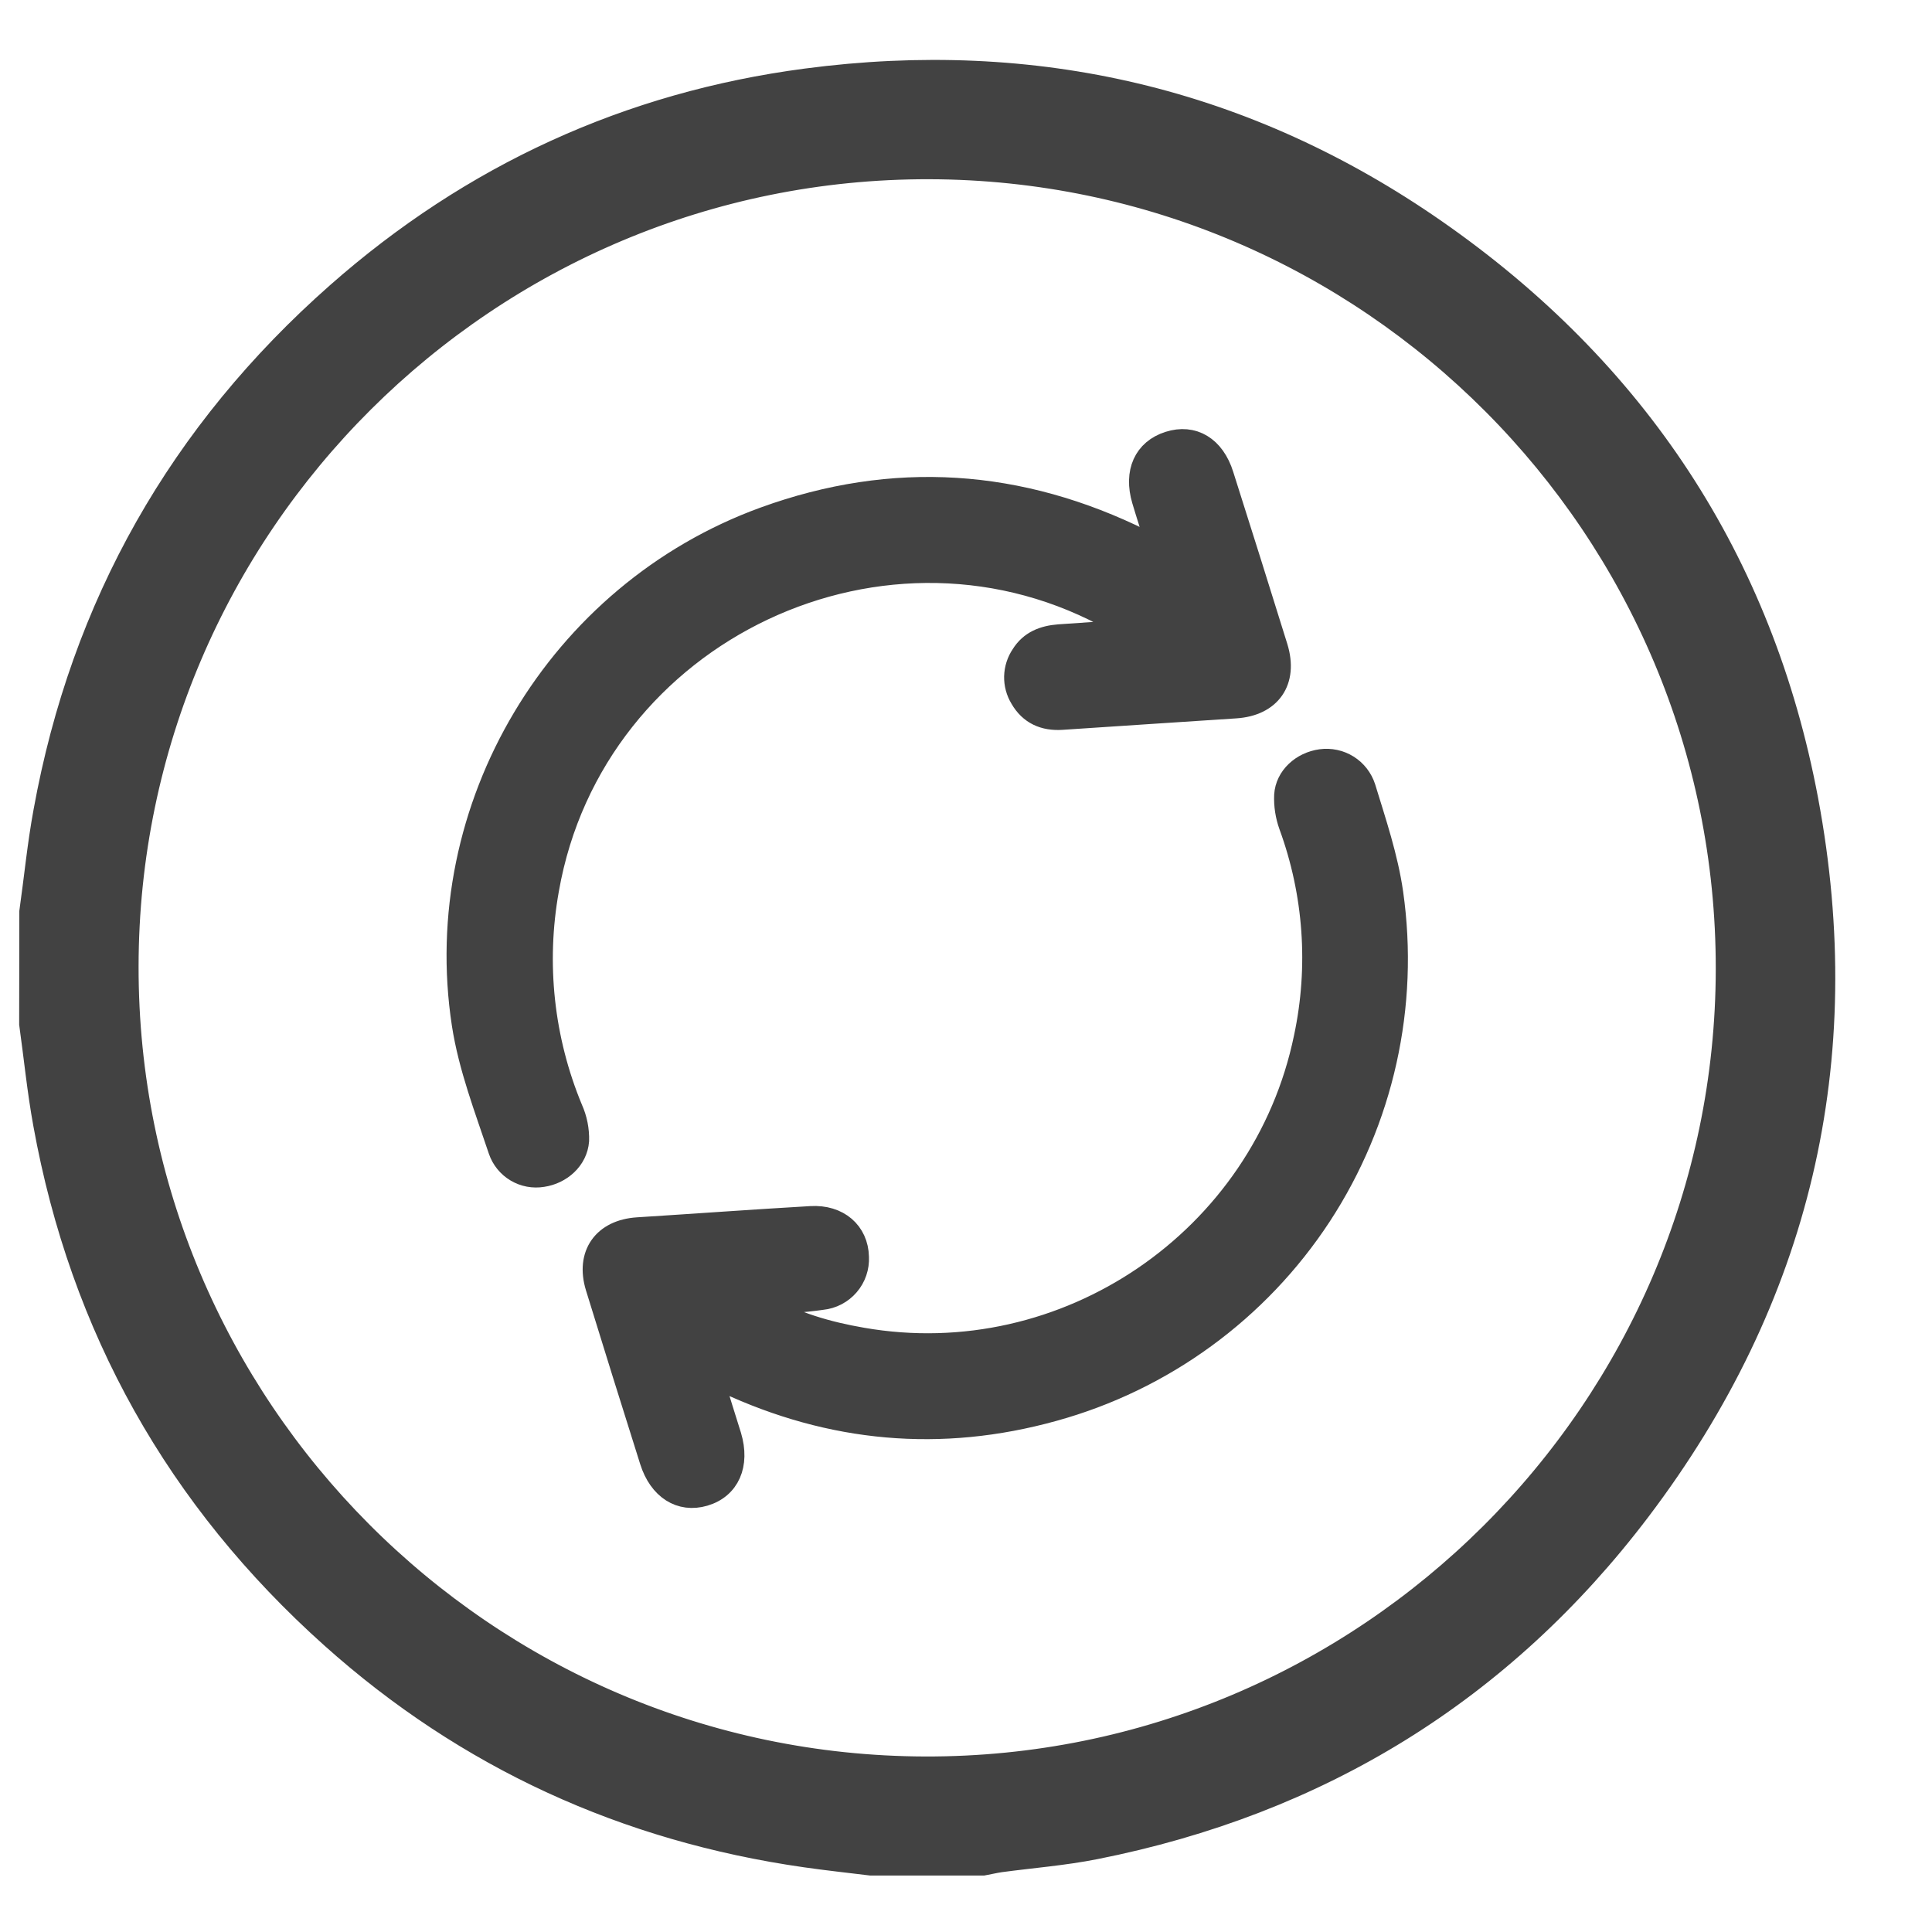 <svg width="26" height="26" viewBox="0 0 26 26" fill="none" xmlns="http://www.w3.org/2000/svg">
<path d="M0.5 12.276C0.563 11.83 0.606 11.38 0.688 10.937C1.188 8.178 2.5 5.87 4.6 4.018C6.395 2.435 8.489 1.473 10.86 1.161C13.913 0.758 16.739 1.415 19.269 3.176C21.94 5.035 23.629 7.578 24.231 10.782C24.883 14.258 24.131 17.445 21.995 20.265C20.157 22.691 17.712 24.191 14.722 24.784C14.303 24.867 13.875 24.9 13.45 24.957C13.375 24.968 13.3 24.986 13.224 25H11.724C11.432 24.964 11.139 24.933 10.849 24.891C8.449 24.547 6.331 23.583 4.524 21.965C2.465 20.122 1.178 17.835 0.685 15.111C0.604 14.668 0.56 14.219 0.498 13.773L0.5 12.276ZM1.625 13.008C1.618 18.985 6.473 23.861 12.449 23.878C18.425 23.895 23.323 19.022 23.33 13.041C23.337 7.059 18.479 2.186 12.506 2.172C6.518 2.158 1.629 7.026 1.625 13.008Z" fill="#424242" stroke="#424242" stroke-width="0.48"/>
<path d="M15.586 7.383C15.51 7.139 15.443 6.935 15.382 6.73C15.271 6.355 15.405 6.058 15.73 5.955C16.054 5.851 16.335 6.017 16.453 6.395C16.698 7.166 16.941 7.938 17.181 8.711C17.321 9.165 17.093 9.489 16.625 9.518C15.848 9.568 15.07 9.621 14.292 9.672C14.054 9.688 13.862 9.605 13.741 9.394C13.688 9.307 13.661 9.206 13.663 9.104C13.666 9.002 13.697 8.902 13.755 8.817C13.867 8.636 14.045 8.568 14.249 8.552C14.544 8.531 14.84 8.512 15.187 8.489C15.108 8.431 15.067 8.393 15.02 8.364C11.945 6.609 7.984 8.479 7.373 11.97C7.194 12.966 7.305 13.991 7.693 14.925C7.753 15.059 7.782 15.204 7.778 15.351C7.759 15.601 7.546 15.788 7.3 15.824C7.178 15.844 7.054 15.821 6.948 15.758C6.842 15.695 6.762 15.597 6.722 15.481C6.535 14.922 6.319 14.361 6.23 13.784C5.782 10.866 7.508 7.983 10.285 6.972C12.024 6.34 13.725 6.457 15.381 7.279C15.432 7.308 15.487 7.333 15.586 7.383Z" fill="#424242" stroke="#424242" stroke-width="0.3"/>
<path d="M9.578 18.52C9.671 18.824 9.749 19.074 9.828 19.325C9.944 19.712 9.805 20.023 9.477 20.119C9.159 20.212 8.878 20.036 8.759 19.66C8.513 18.881 8.269 18.101 8.029 17.321C7.895 16.883 8.126 16.561 8.581 16.532C9.358 16.483 10.135 16.426 10.912 16.381C11.281 16.359 11.537 16.584 11.544 16.916C11.551 17.053 11.505 17.189 11.415 17.293C11.325 17.398 11.198 17.464 11.061 17.478C10.802 17.516 10.538 17.525 10.274 17.567C10.689 17.807 11.139 17.936 11.603 18.016C14.34 18.494 17.001 16.683 17.562 13.961C17.764 13.011 17.694 12.023 17.36 11.11C17.313 10.979 17.291 10.84 17.297 10.701C17.312 10.457 17.523 10.267 17.777 10.232C17.902 10.215 18.03 10.242 18.137 10.309C18.244 10.376 18.324 10.479 18.363 10.6C18.506 11.067 18.665 11.537 18.734 12.018C18.95 13.534 18.607 15.077 17.769 16.358C16.93 17.638 15.653 18.57 14.177 18.977C12.662 19.398 11.187 19.264 9.761 18.597C9.714 18.58 9.672 18.562 9.578 18.52Z" fill="#424242" stroke="#424242" stroke-width="0.3"/>
</svg>
